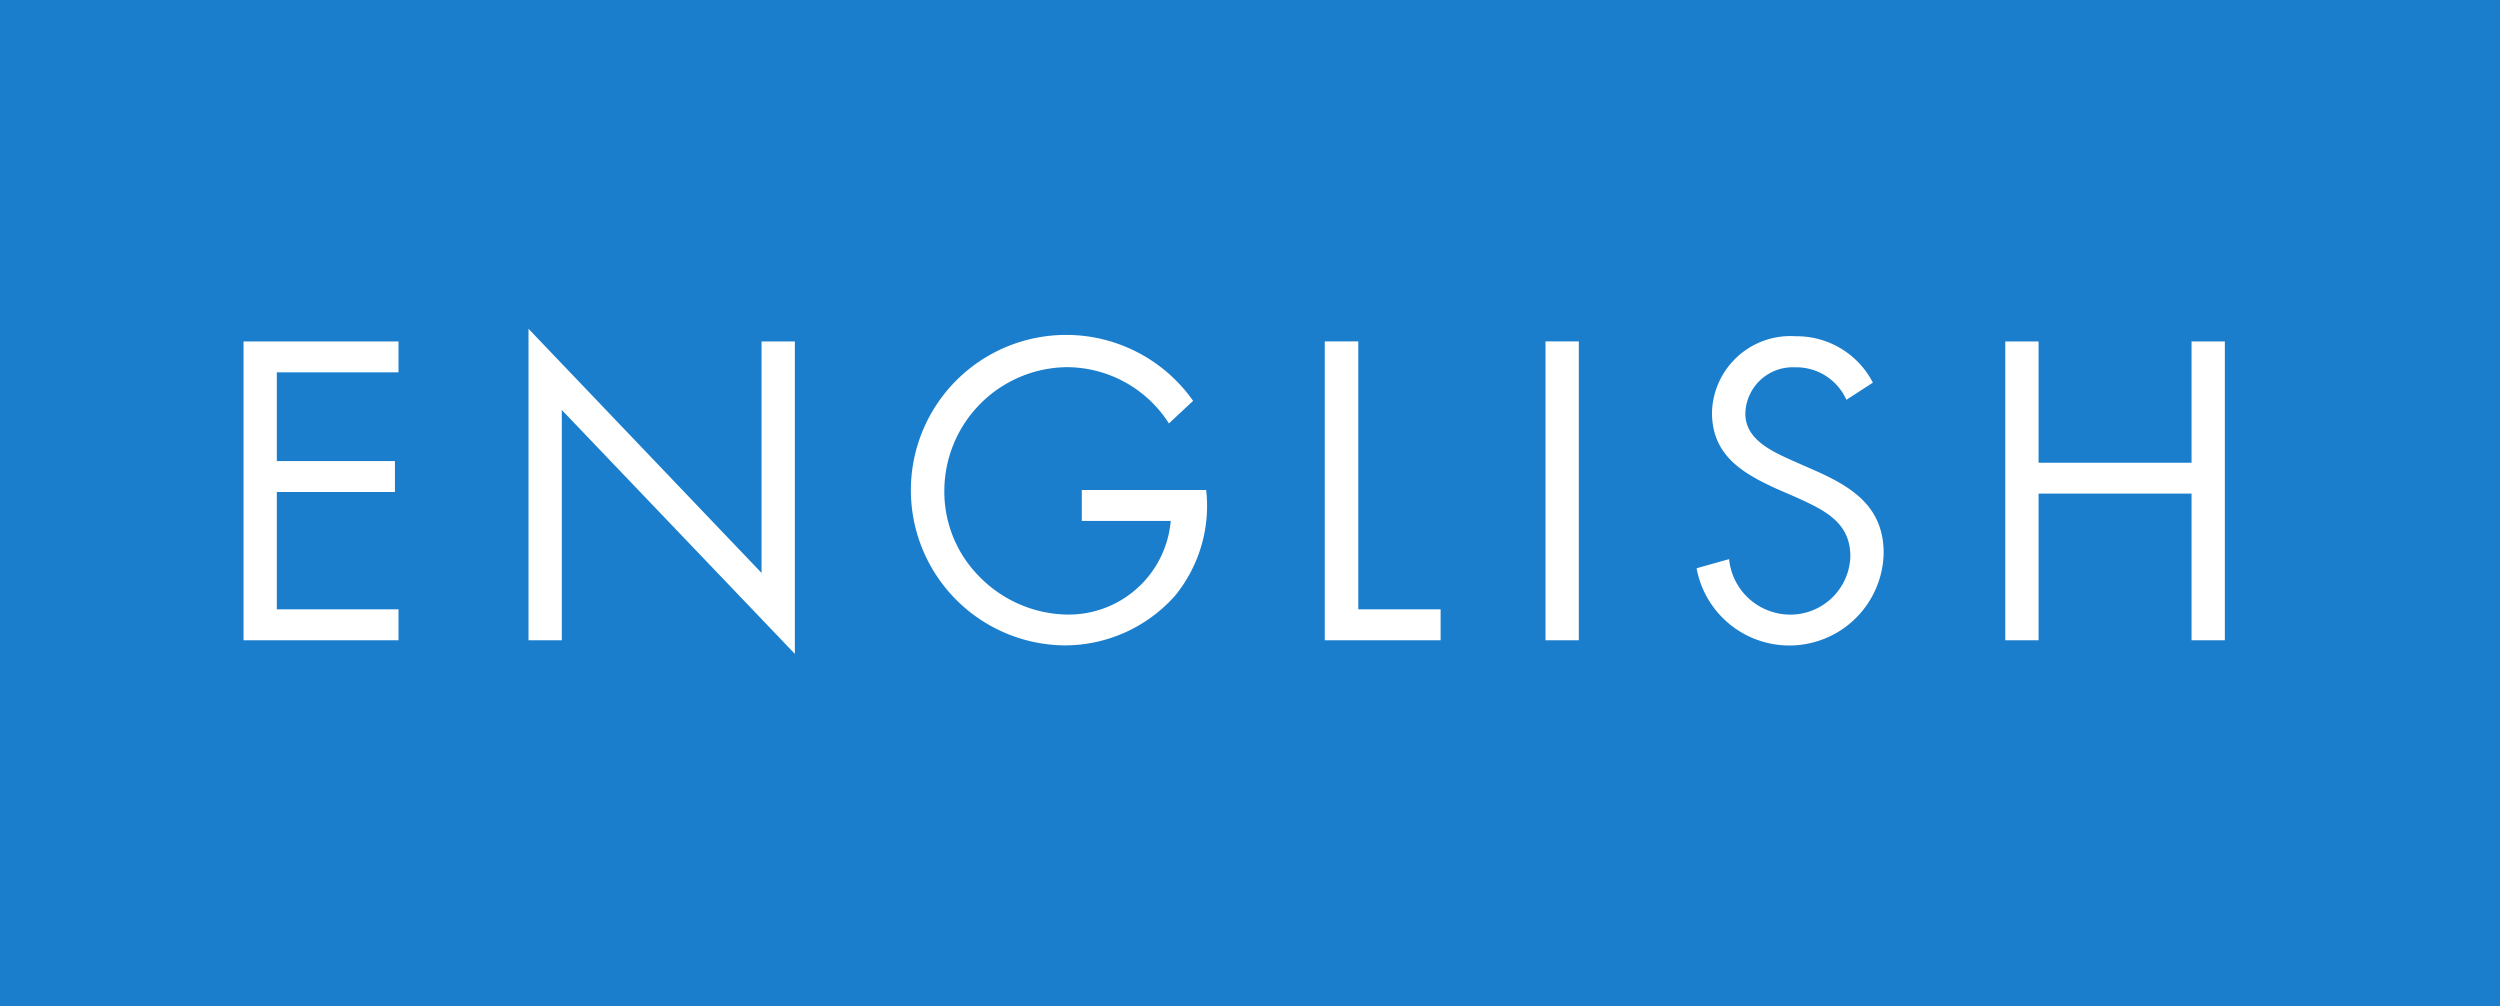 <svg id="head_lang_en" xmlns="http://www.w3.org/2000/svg" width="82" height="33" viewBox="0 0 82 33">
<defs>
    <style>
      .cls-1 {
        fill: #1a7ecc;
      }

      .cls-2 {
        fill: #fff;
        fill-rule: evenodd;
      }
    </style>
  </defs>
  <rect id="シェイプ_7_のコピー_4" data-name="シェイプ 7 のコピー 4" class="cls-1" width="82" height="33"/>
  <path id="ENGLISH" class="cls-2" d="M87.988,412h5.083v-1.014H89.08v-3.848h3.874v-1.014H89.08v-2.912h3.991V402.2H87.988V412Zm9.347,0h1.092v-7.553l7.644,8V402.2h-1.092v7.592l-7.644-8.008V412Zm18.148-4.927v1.014H118.4a3.362,3.362,0,0,1-3.5,3.068,4.119,4.119,0,0,1-2.782-1.248,3.949,3.949,0,0,1-1.144-2.769,4.067,4.067,0,0,1,4-4.095,3.985,3.985,0,0,1,3.367,1.846l0.793-.741a5.092,5.092,0,1,0-4.212,8.021,4.843,4.843,0,0,0,3.627-1.638,4.661,4.661,0,0,0,1.014-3.458h-4.082Zm9.061-4.875h-1.092V412h3.8v-1.014h-2.7V402.2Zm7.241,0h-1.092V412h1.092v-9.8Zm9.646,1.352a2.813,2.813,0,0,0-2.535-1.521,2.573,2.573,0,0,0-2.743,2.5c0,1.4.988,1.989,2.132,2.509l0.6,0.26c0.91,0.416,1.807.806,1.807,1.95a1.97,1.97,0,0,1-2.015,1.911,2.019,2.019,0,0,1-1.963-1.82l-1.066.3a3.094,3.094,0,0,0,6.136-.494c0-1.56-1.079-2.2-2.353-2.756l-0.65-.286c-0.663-.3-1.534-0.689-1.534-1.534a1.555,1.555,0,0,1,1.625-1.521,1.8,1.8,0,0,1,1.69,1.066Zm5.434,2.626V402.2h-1.092V412h1.092v-4.81h5.018V412h1.092v-9.8h-1.092v3.978h-5.018Z" transform="translate(-80 -391)"/>
</svg>